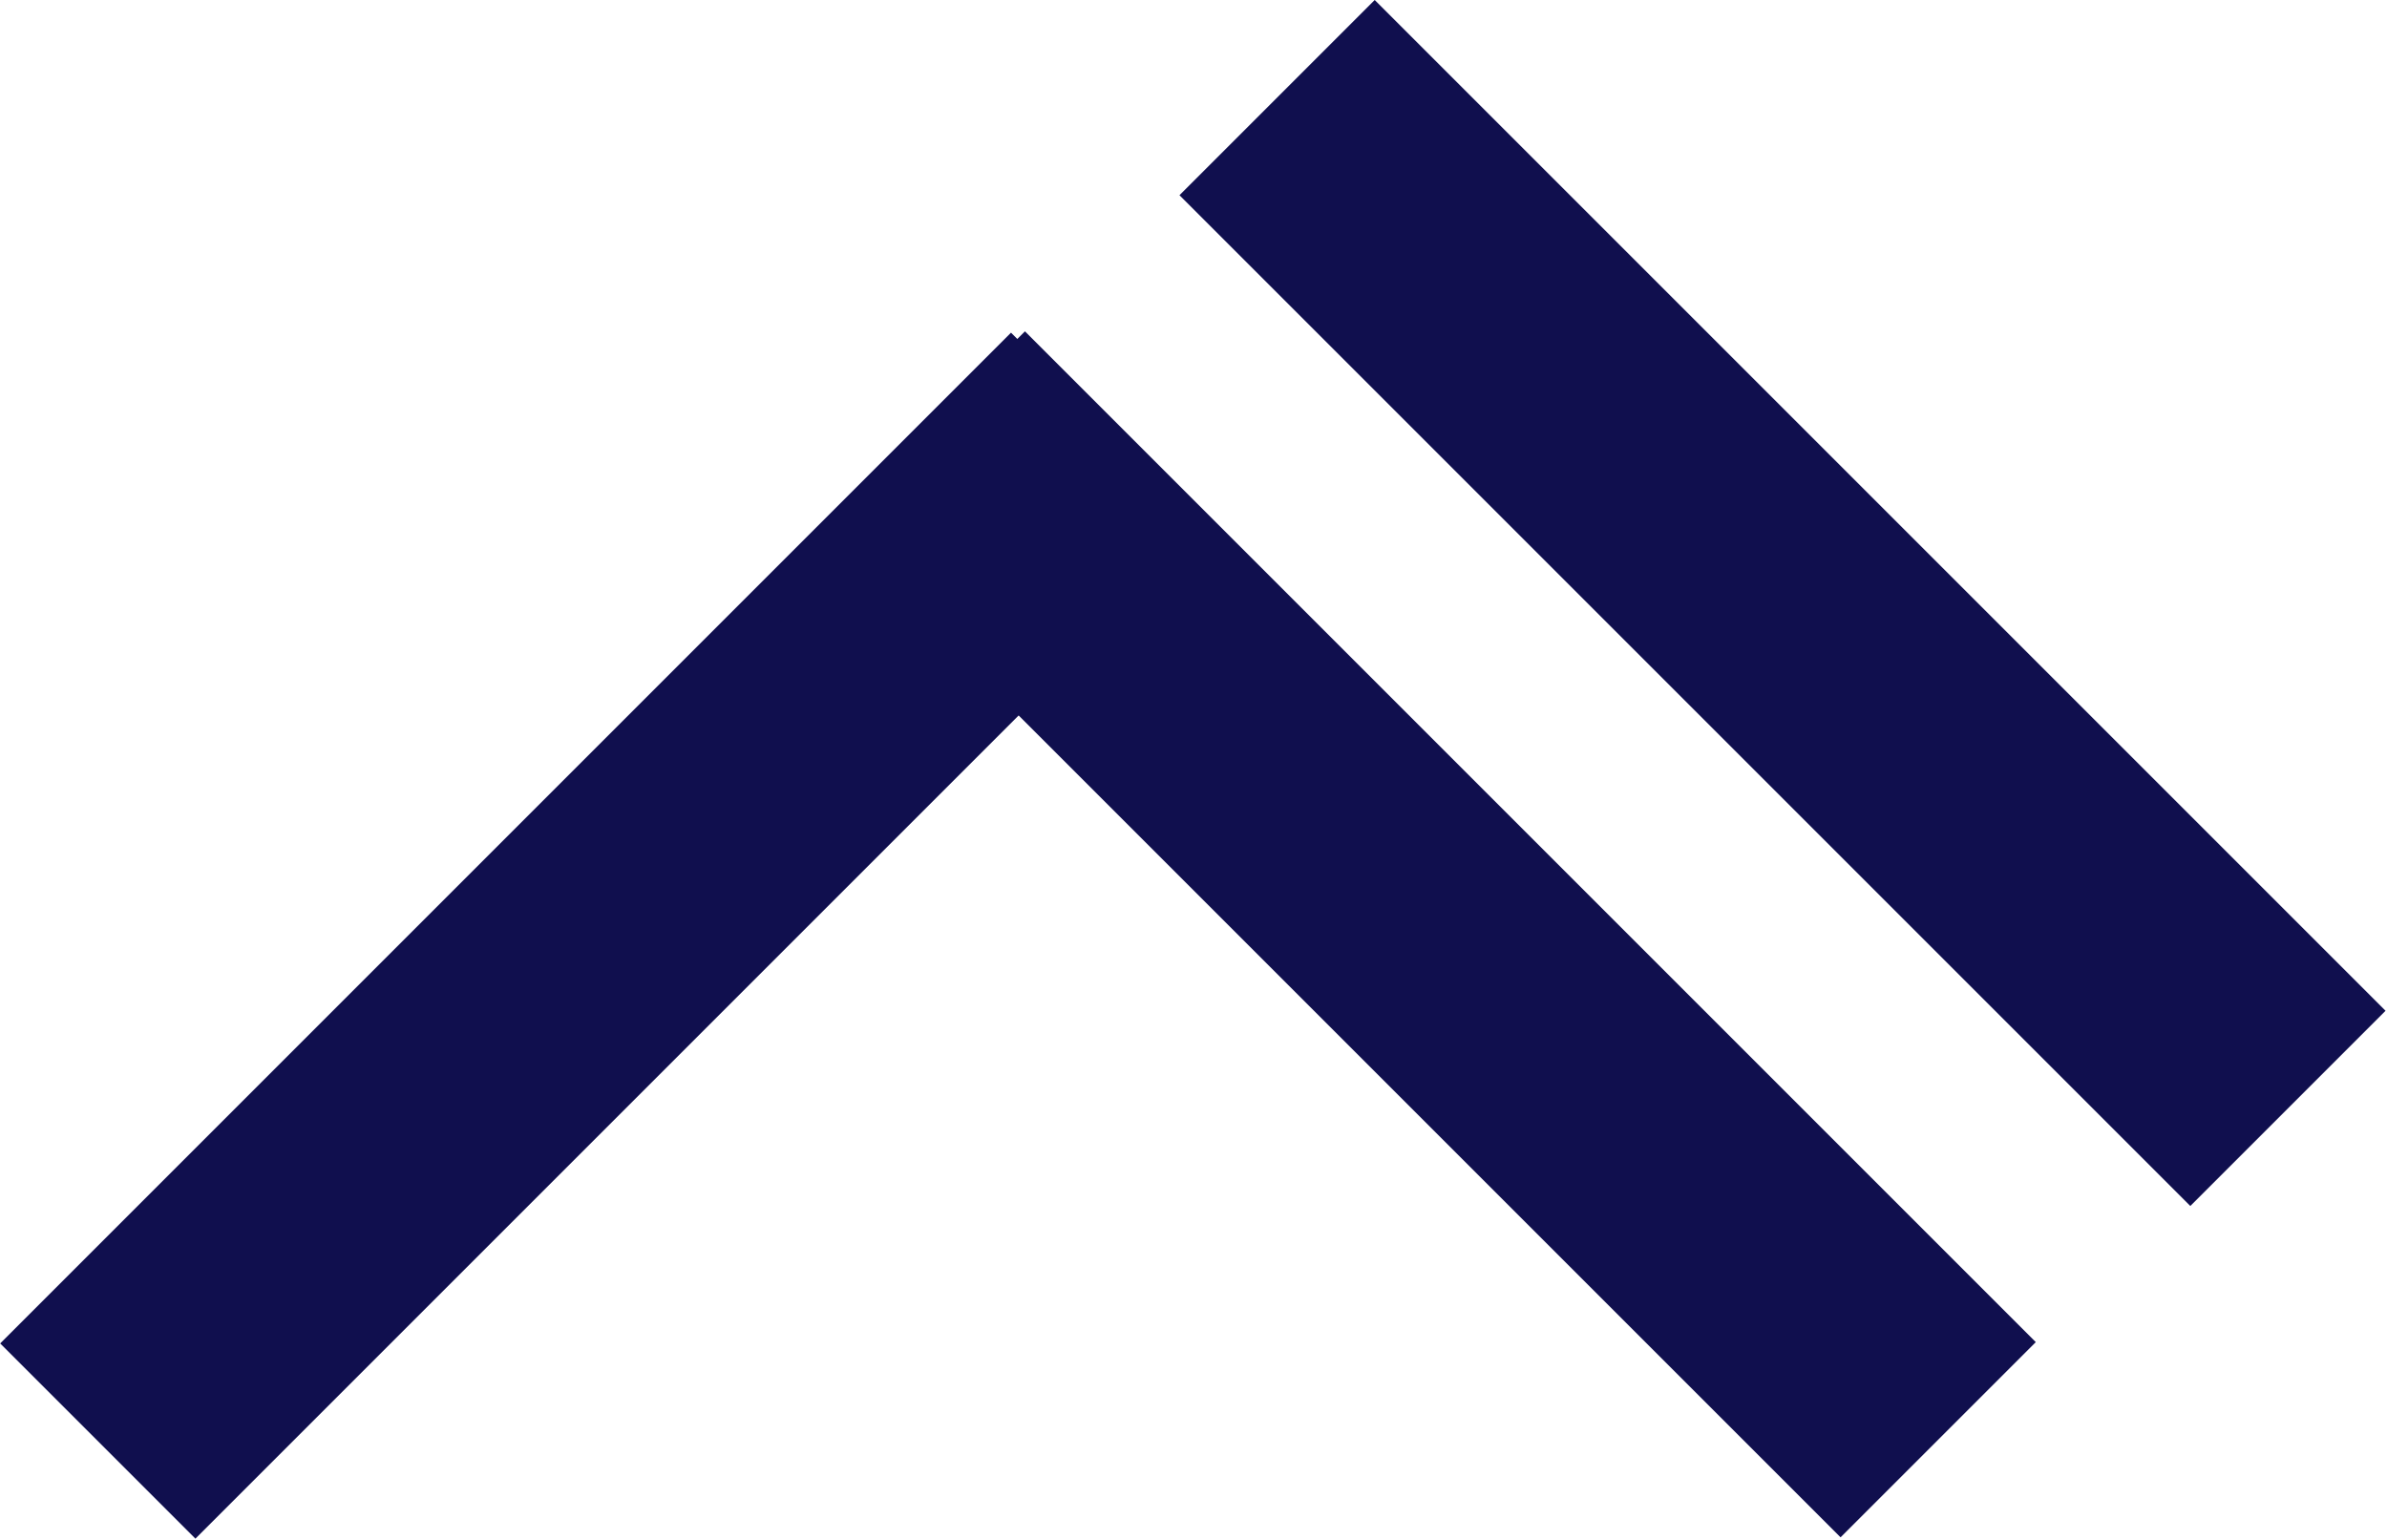 <svg width="389" height="251" viewBox="0 0 389 251" fill="none" xmlns="http://www.w3.org/2000/svg">
<rect width="45" height="233" transform="matrix(-0.707 -0.707 -0.707 0.707 196.576 86.032)" fill="#100F4E"/>
<rect width="45" height="233" transform="matrix(-0.707 0.707 0.707 0.707 167.032 54)" fill="#100F4E"/>
<rect width="45" height="233" transform="matrix(-0.707 0.707 0.707 0.707 224.032 0)" fill="#100F4E"/>
</svg>
